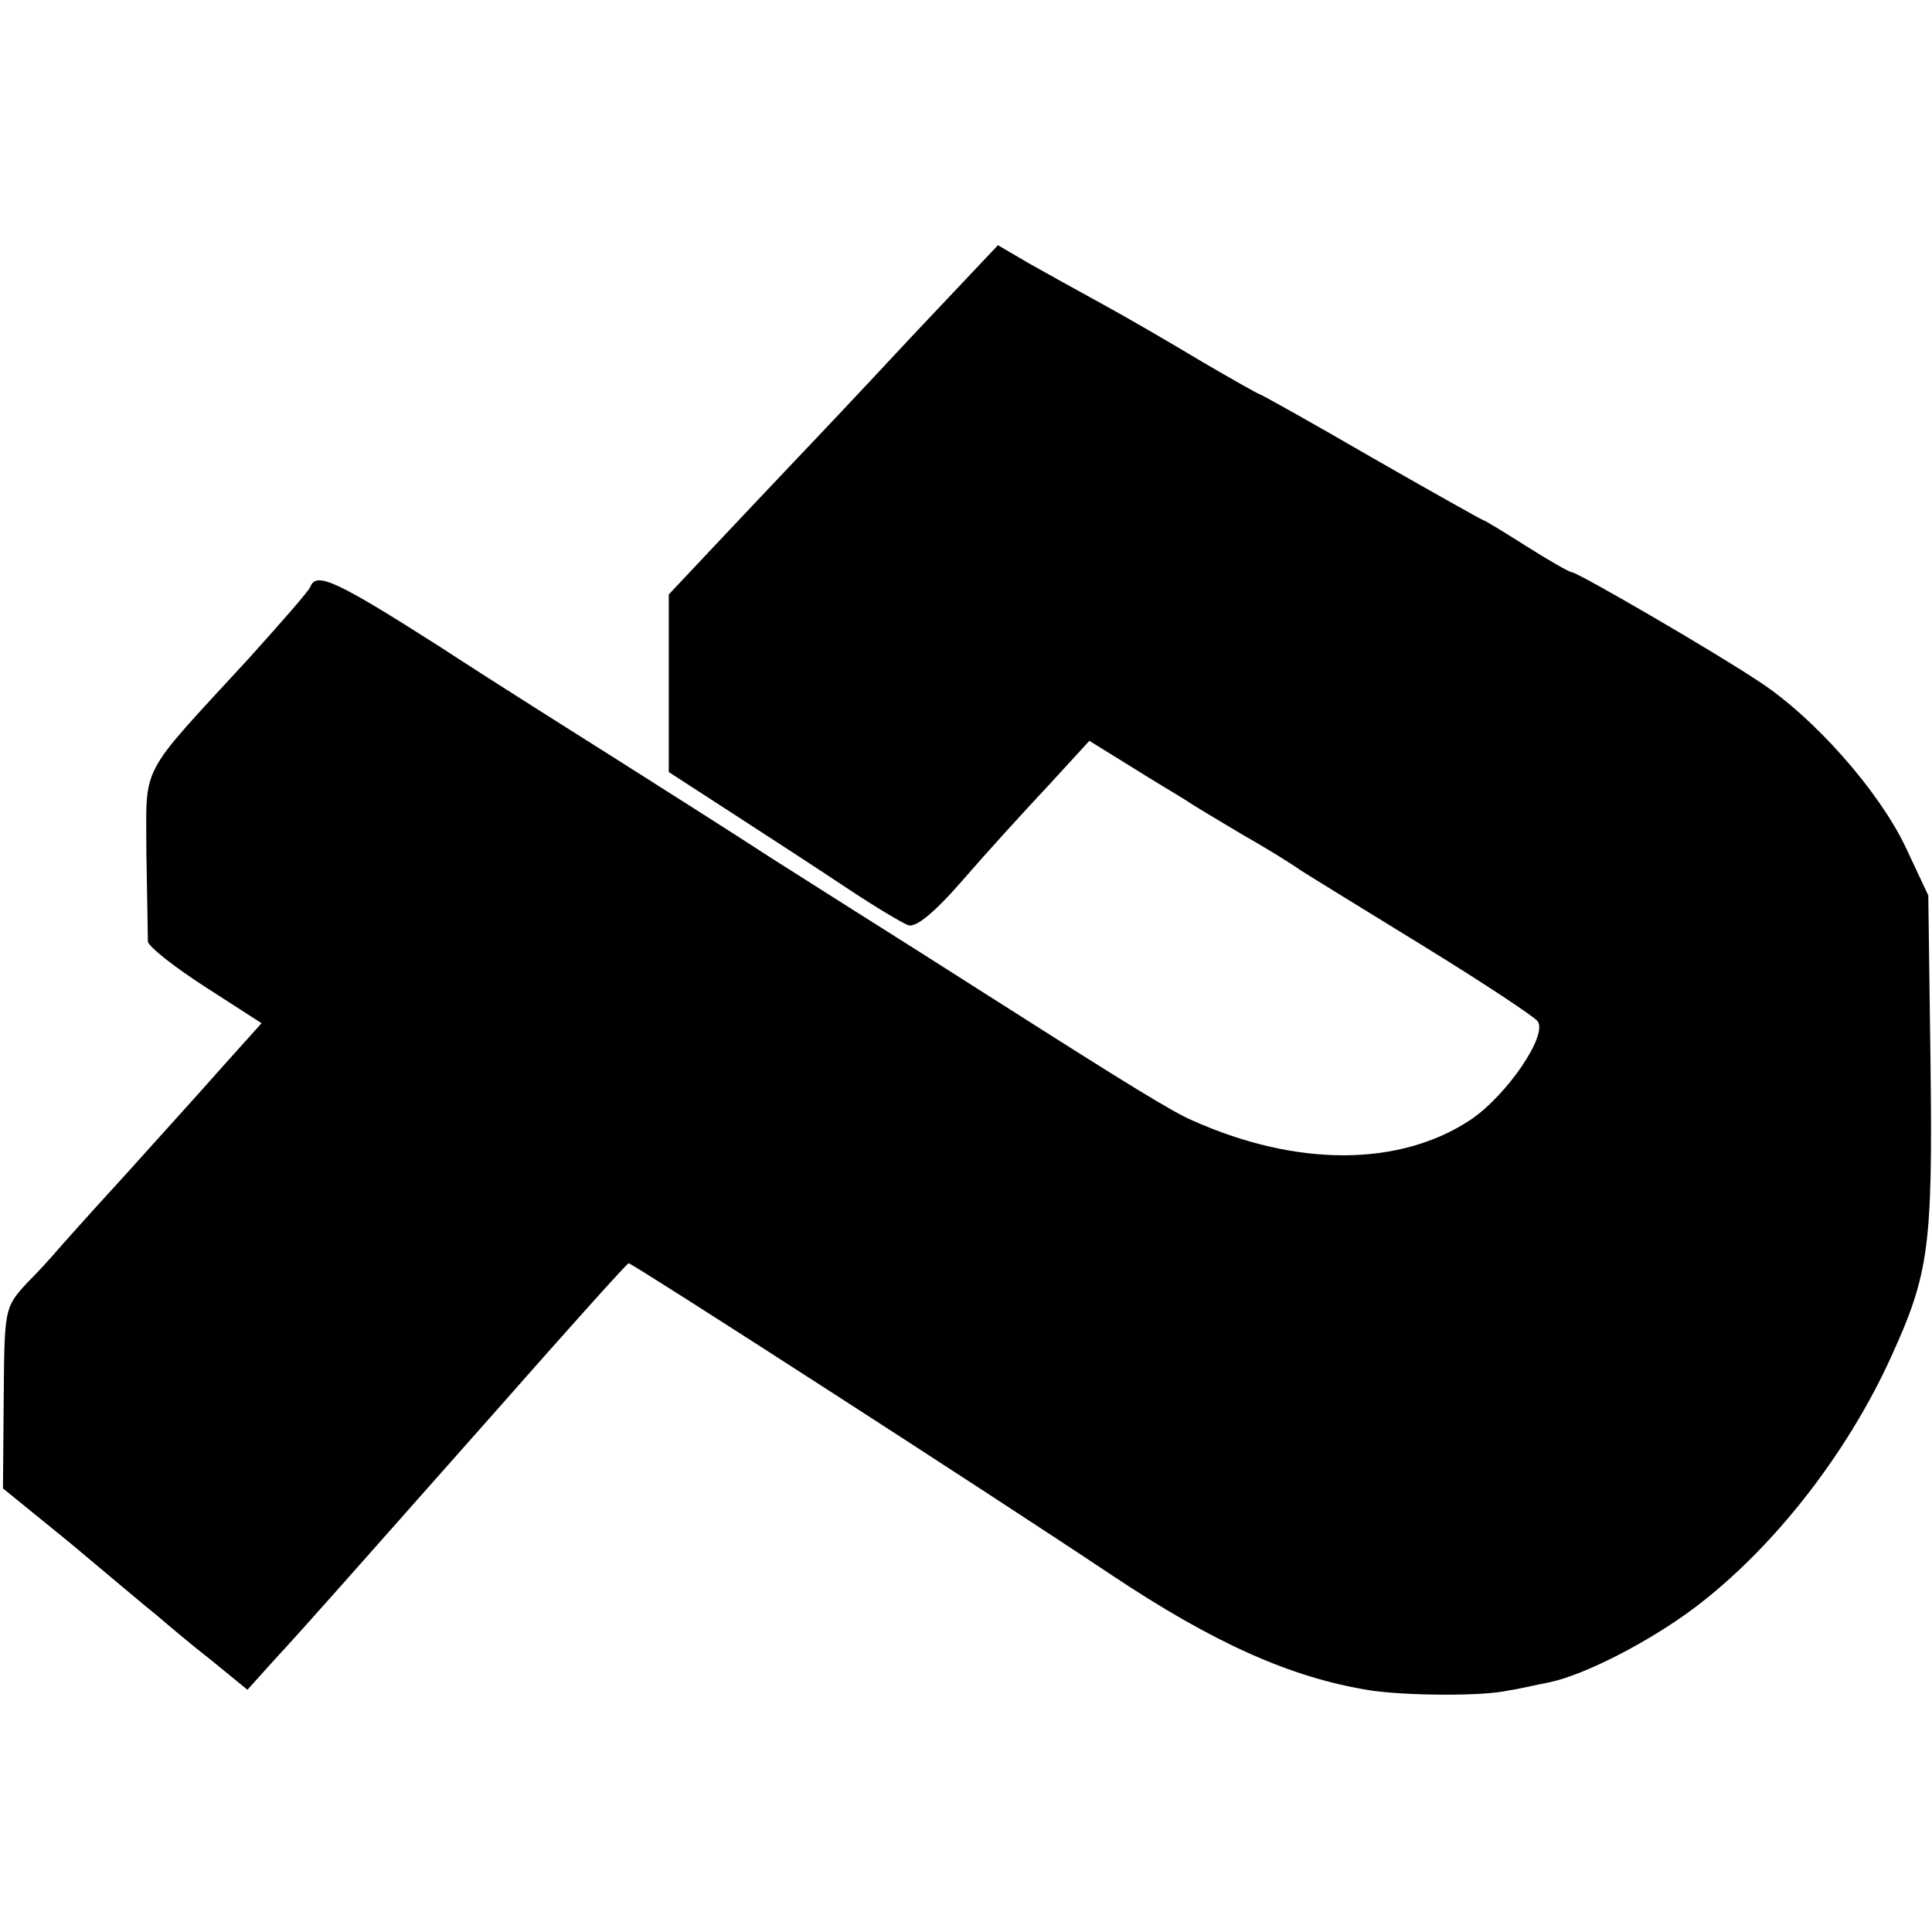 <?xml version="1.0" standalone="no"?>
<!DOCTYPE svg PUBLIC "-//W3C//DTD SVG 20010904//EN"
 "http://www.w3.org/TR/2001/REC-SVG-20010904/DTD/svg10.dtd">
<svg version="1.0" xmlns="http://www.w3.org/2000/svg"
 width="260pt" height="260pt" viewBox="0 0 260 260"
 preserveAspectRatio="xMidYMid meet">
<g transform="translate(0,260) scale(0.1,-0.1)"
fill="#000000" stroke="none">
<path d="M1224 2144 c-65 -70 -136 -145 -158 -168 -21 -22 -67 -71 -102 -108
l-64 -68 0 -119 0 -120 88 -57 c48 -31 117 -76 153 -100 36 -24 73 -46 81 -49
10 -4 35 16 74 61 32 37 84 94 115 127 l55 60 55 -34 c30 -19 64 -39 75 -46
10 -7 44 -27 74 -45 30 -17 66 -39 80 -49 14 -9 89 -55 167 -103 78 -48 146
-93 152 -100 15 -18 -41 -100 -90 -133 -95 -63 -233 -64 -374 -1 -26 11 -88
49 -259 158 -13 8 -61 39 -107 68 -46 29 -136 86 -199 126 -63 41 -158 101
-210 134 -52 33 -159 100 -237 151 -138 88 -167 102 -175 82 -1 -5 -40 -49
-84 -98 -149 -162 -137 -139 -137 -261 1 -59 2 -112 2 -119 1 -7 35 -34 77
-61 l76 -49 -53 -59 c-29 -33 -89 -99 -133 -148 -45 -49 -85 -94 -91 -101 -5
-6 -23 -26 -40 -43 -29 -32 -29 -34 -30 -154 l-1 -121 91 -74 c49 -41 101 -85
115 -96 14 -12 47 -40 74 -61 l49 -40 36 40 c49 53 96 107 300 337 95 108 175
197 177 197 5 0 486 -310 649 -419 138 -92 242 -139 350 -156 48 -7 150 -8
185 0 14 2 39 8 55 11 48 10 135 55 195 100 105 79 205 206 265 338 51 112 56
148 53 396 l-3 225 -31 66 c-36 75 -122 173 -197 222 -60 40 -244 147 -252
147 -3 0 -31 16 -61 35 -30 19 -56 35 -58 35 -1 0 -69 38 -151 85 -81 47 -149
85 -151 85 -1 0 -35 19 -76 43 -40 24 -100 59 -133 77 -33 18 -78 43 -101 56
l-41 24 -119 -126z"/>
</g>
</svg>
